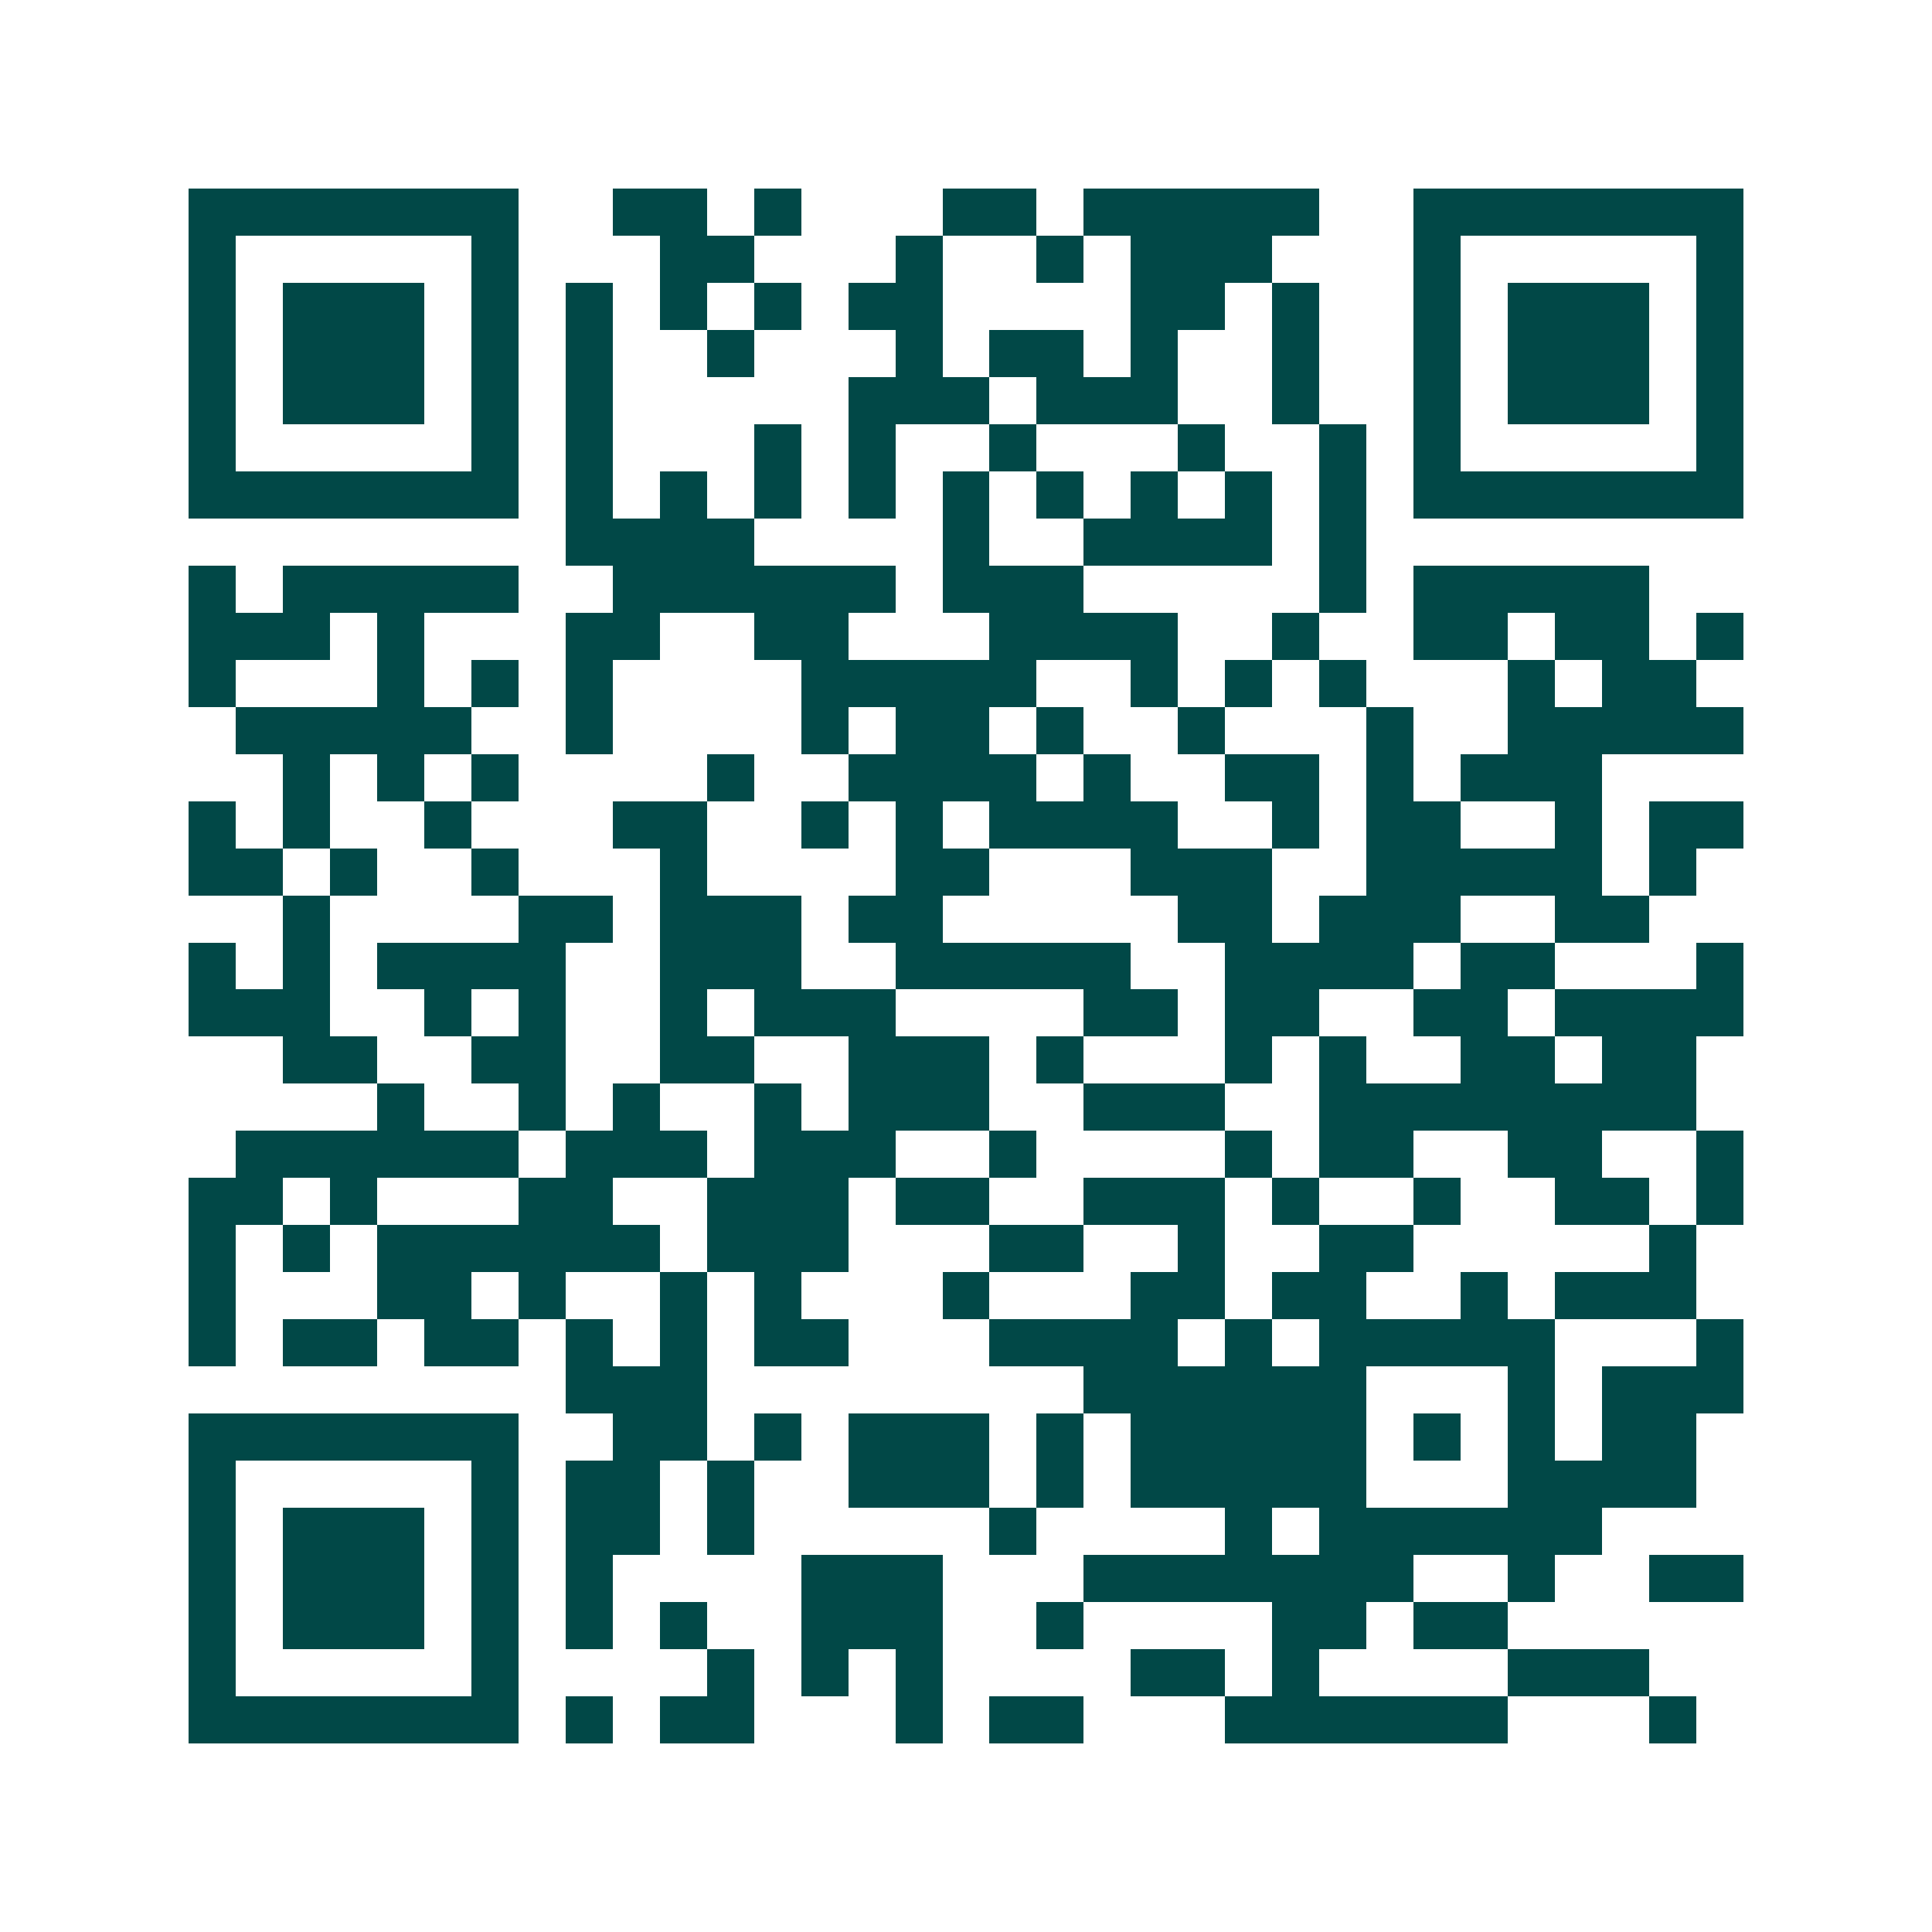 <svg xmlns="http://www.w3.org/2000/svg" width="200" height="200" viewBox="0 0 41 41" shape-rendering="crispEdges"><path fill="#ffffff" d="M0 0h41v41H0z"/><path stroke="#014847" d="M4 4.5h7m2 0h2m1 0h1m3 0h2m1 0h5m2 0h7M4 5.5h1m5 0h1m3 0h2m3 0h1m2 0h1m1 0h3m3 0h1m5 0h1M4 6.5h1m1 0h3m1 0h1m1 0h1m1 0h1m1 0h1m1 0h2m4 0h2m1 0h1m2 0h1m1 0h3m1 0h1M4 7.5h1m1 0h3m1 0h1m1 0h1m2 0h1m3 0h1m1 0h2m1 0h1m2 0h1m2 0h1m1 0h3m1 0h1M4 8.5h1m1 0h3m1 0h1m1 0h1m5 0h3m1 0h3m2 0h1m2 0h1m1 0h3m1 0h1M4 9.5h1m5 0h1m1 0h1m3 0h1m1 0h1m2 0h1m3 0h1m2 0h1m1 0h1m5 0h1M4 10.5h7m1 0h1m1 0h1m1 0h1m1 0h1m1 0h1m1 0h1m1 0h1m1 0h1m1 0h1m1 0h7M12 11.5h4m4 0h1m2 0h4m1 0h1M4 12.5h1m1 0h5m2 0h6m1 0h3m5 0h1m1 0h5M4 13.5h3m1 0h1m3 0h2m2 0h2m3 0h4m2 0h1m2 0h2m1 0h2m1 0h1M4 14.5h1m3 0h1m1 0h1m1 0h1m4 0h5m2 0h1m1 0h1m1 0h1m3 0h1m1 0h2M5 15.5h5m2 0h1m4 0h1m1 0h2m1 0h1m2 0h1m3 0h1m2 0h5M6 16.5h1m1 0h1m1 0h1m4 0h1m2 0h4m1 0h1m2 0h2m1 0h1m1 0h3M4 17.5h1m1 0h1m2 0h1m3 0h2m2 0h1m1 0h1m1 0h4m2 0h1m1 0h2m2 0h1m1 0h2M4 18.5h2m1 0h1m2 0h1m3 0h1m4 0h2m3 0h3m2 0h5m1 0h1M6 19.5h1m4 0h2m1 0h3m1 0h2m5 0h2m1 0h3m2 0h2M4 20.5h1m1 0h1m1 0h4m2 0h3m2 0h5m2 0h4m1 0h2m3 0h1M4 21.5h3m2 0h1m1 0h1m2 0h1m1 0h3m4 0h2m1 0h2m2 0h2m1 0h4M6 22.5h2m2 0h2m2 0h2m2 0h3m1 0h1m3 0h1m1 0h1m2 0h2m1 0h2M8 23.5h1m2 0h1m1 0h1m2 0h1m1 0h3m2 0h3m2 0h8M5 24.5h6m1 0h3m1 0h3m2 0h1m4 0h1m1 0h2m2 0h2m2 0h1M4 25.5h2m1 0h1m3 0h2m2 0h3m1 0h2m2 0h3m1 0h1m2 0h1m2 0h2m1 0h1M4 26.5h1m1 0h1m1 0h6m1 0h3m3 0h2m2 0h1m2 0h2m5 0h1M4 27.5h1m3 0h2m1 0h1m2 0h1m1 0h1m3 0h1m3 0h2m1 0h2m2 0h1m1 0h3M4 28.5h1m1 0h2m1 0h2m1 0h1m1 0h1m1 0h2m3 0h4m1 0h1m1 0h5m3 0h1M12 29.5h3m8 0h6m3 0h1m1 0h3M4 30.5h7m2 0h2m1 0h1m1 0h3m1 0h1m1 0h5m1 0h1m1 0h1m1 0h2M4 31.5h1m5 0h1m1 0h2m1 0h1m2 0h3m1 0h1m1 0h5m3 0h4M4 32.5h1m1 0h3m1 0h1m1 0h2m1 0h1m5 0h1m4 0h1m1 0h6M4 33.5h1m1 0h3m1 0h1m1 0h1m4 0h3m3 0h7m2 0h1m2 0h2M4 34.5h1m1 0h3m1 0h1m1 0h1m1 0h1m2 0h3m2 0h1m4 0h2m1 0h2M4 35.5h1m5 0h1m4 0h1m1 0h1m1 0h1m4 0h2m1 0h1m4 0h3M4 36.5h7m1 0h1m1 0h2m3 0h1m1 0h2m3 0h6m3 0h1"/></svg>
